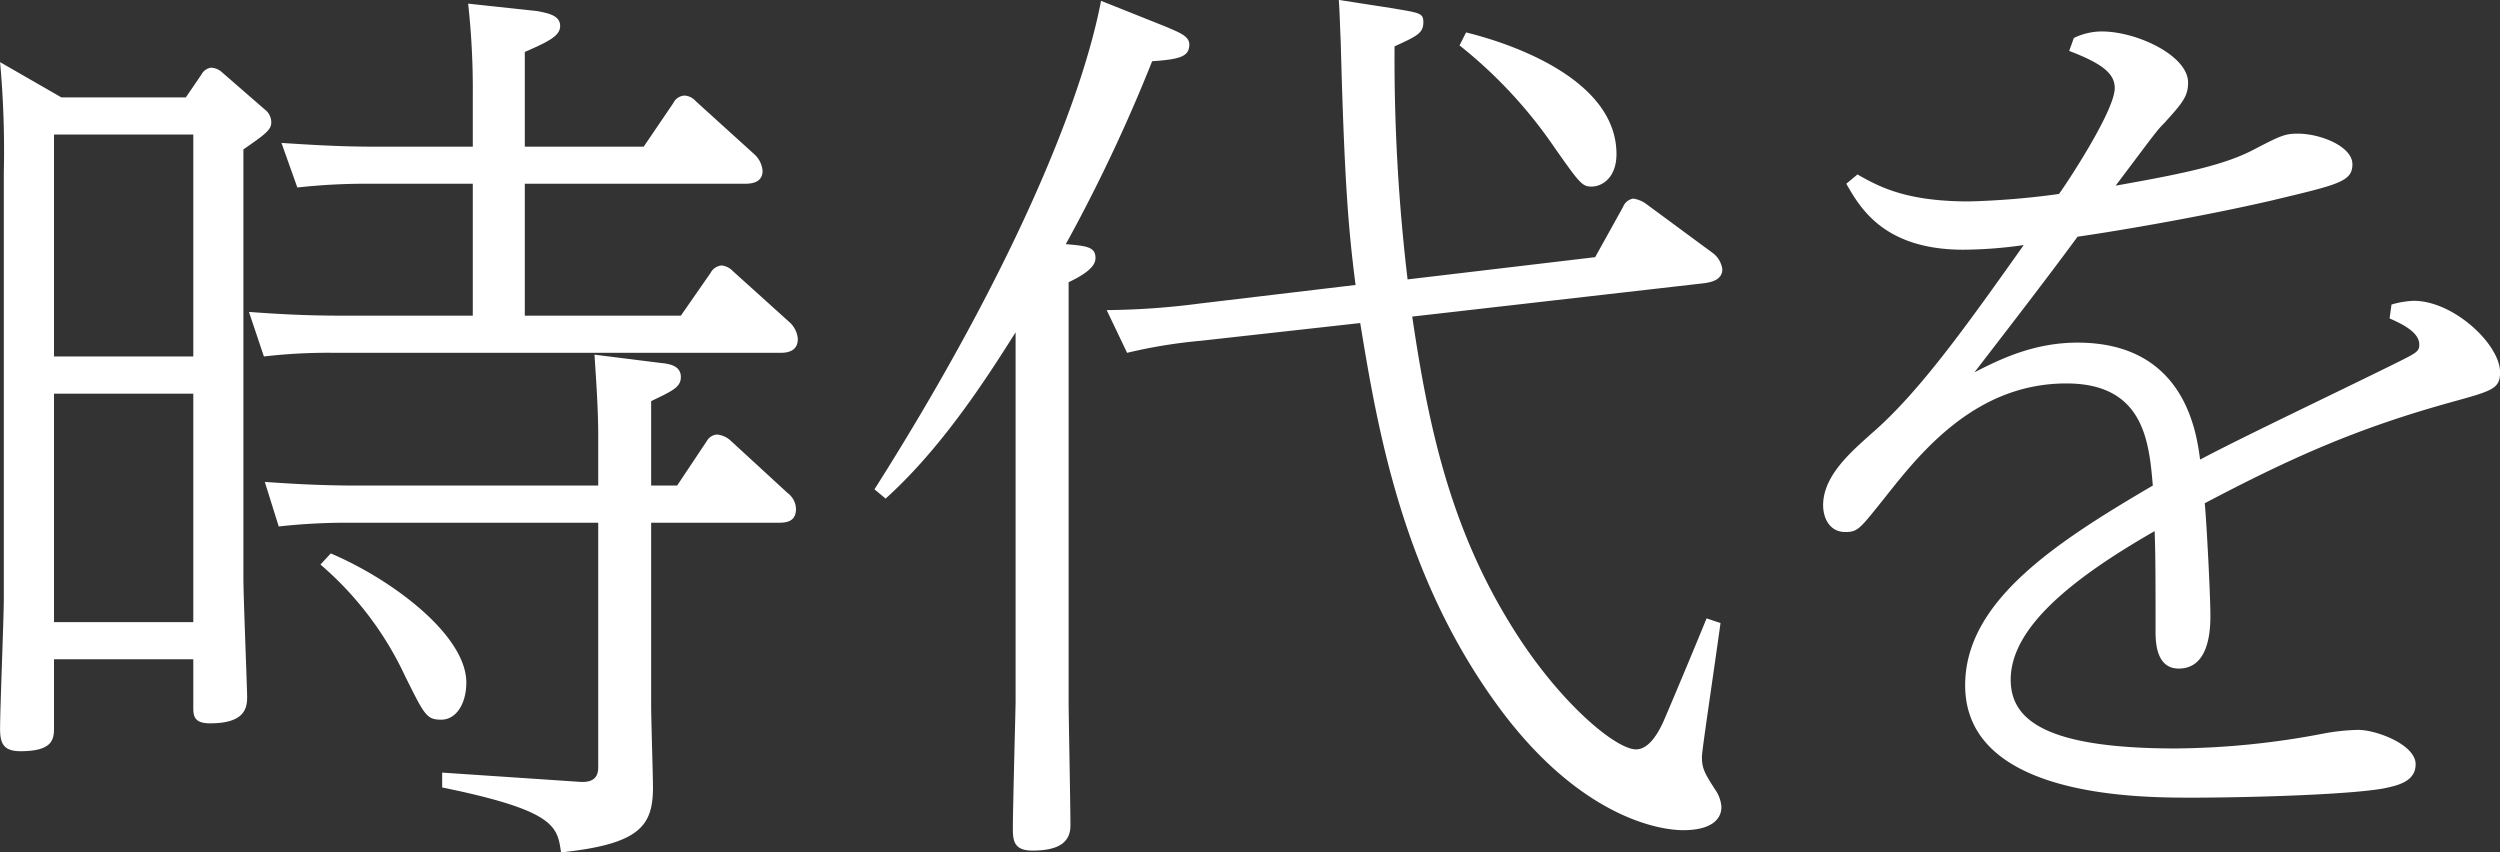 <svg xmlns="http://www.w3.org/2000/svg" width="301.35" height="102.75" viewBox="0 0 301.35 102.75">
  <rect x="0" y="0" width="301.35" height="102.75" fill="#333333" stroke="none"/>
  <defs>
    <style>
      .cls-1 {
        fill: #fff;
        fill-rule: evenodd;
      }
    </style>
  </defs>
  <path id="product_ttl_1.svg" class="cls-1" d="M1085.1,2072.27v-15.9h26.42c0.67,0,2.24,0,2.24-1.56a3.045,3.045,0,0,0-.9-1.91l-7.16-6.49a1.935,1.935,0,0,0-1.34-.67,1.58,1.58,0,0,0-1.35.89l-3.58,5.27H1085.1v-11.42c3.14-1.35,4.26-2.02,4.26-3.14,0-1.34-1.68-1.56-2.8-1.79l-8.29-.89a94.1,94.1,0,0,1,.56,11.08v6.16h-11.75c-4.37,0-7.84-.23-11.31-0.45l1.91,5.37a74.959,74.959,0,0,1,8.84-.45h12.31v15.9h-15.78c-4.59,0-8.06-.22-11.2-0.45l1.8,5.37a66.758,66.758,0,0,1,8.73-.44h53.4c0.67,0,2.23,0,2.23-1.68a3.091,3.091,0,0,0-.89-1.91l-6.94-6.26a2.2,2.2,0,0,0-1.35-.68,1.662,1.662,0,0,0-1.34.9l-3.58,5.15H1085.1Zm-55.86-26.31-7.39-4.25a118.163,118.163,0,0,1,.45,13.32v51.38c0,2.24-.45,13.21-0.45,15.67,0,1.8.45,2.69,2.47,2.69,4.03,0,4.03-1.57,4.03-2.91v-8.17h16.79v5.71c0,1.01,0,2.01,2.01,2.01,4.03,0,4.48-1.68,4.48-3.13,0-1.12-.45-12.09-0.45-14.33v-51.72c2.58-1.79,3.36-2.35,3.36-3.25a1.944,1.944,0,0,0-.78-1.56l-5.15-4.48a2.061,2.061,0,0,0-1.34-.56,1.517,1.517,0,0,0-1.12.78l-1.91,2.8h-15Zm15.9,4.48v26.75h-16.79v-26.75h16.79Zm0,31.23v27.54h-16.79v-27.54h16.79Zm55.19,11.08v-10.18c2.57-1.23,3.58-1.68,3.58-2.91s-1.12-1.57-2.35-1.68l-8.06-1.01c0.22,3.36.45,6.61,0.45,9.85v5.93h-29c-4.48,0-8.06-.22-11.19-0.44l1.68,5.37a74.416,74.416,0,0,1,8.73-.45h29.78v29.33c0,0.67,0,2.02-2.13,1.91l-16.68-1.12v1.79c13.66,2.8,13.88,4.7,14.33,7.83,9.4-1,11.08-3.13,11.08-7.83,0-1.35-.22-8.29-0.22-9.85v-22.06h15.22c0.9,0,2.24,0,2.24-1.68a2.5,2.5,0,0,0-1.01-1.9l-6.94-6.38a2.8,2.8,0,0,0-1.56-.67,1.529,1.529,0,0,0-1.24.78l-3.58,5.37h-3.13Zm-39.86,9.52a39.918,39.918,0,0,1,10.19,13.43c2.35,4.71,2.58,5.27,4.37,5.27s3.02-1.91,3.02-4.48c0-5.71-8.96-12.43-16.34-15.56Zm122.75-68.06c0.11,1.57.11,2.35,0.23,5.04,0.44,16.45.89,22.38,1.79,29.32l-18.81,2.24a91.434,91.434,0,0,1-11.19.79l2.46,5.15a61.8,61.8,0,0,1,8.95-1.46l19.15-2.13c2.12,12.88,5.15,31.01,17.24,47.02,9.18,12.09,18.24,14.11,21.71,14.11,3.25,0,4.59-1.23,4.59-2.8a4.108,4.108,0,0,0-.56-1.79c-1.45-2.24-1.79-2.8-1.79-4.26,0-.78,1.46-10.41,2.24-16.12l-1.68-.56c-1.23,3.03-3.8,9.18-5.15,12.32-0.89,2.01-2.01,3.47-3.36,3.47-2.46,0-9.51-5.82-15.22-15.23-7.28-11.86-9.85-24.07-11.75-36.94l35.26-4.03c0.67-.11,2.12-0.33,2.12-1.68a2.948,2.948,0,0,0-1.23-2.01l-8.06-5.94a3.557,3.557,0,0,0-1.45-.56,1.6,1.6,0,0,0-1.23,1.01l-3.36,6.05-22.61,2.68a225.169,225.169,0,0,1-1.57-28.09c2.68-1.24,3.47-1.57,3.47-2.92,0-1.11-.45-1.11-3.7-1.67Zm-28.66.11c-2.46,12.87-11.41,33.81-27.31,58.88l1.34,1.12c6.83-6.15,12.2-14.55,15.67-20.04v44.56c0,0.56-.33,12.87-0.33,15.22,0,1.46.11,2.69,2.35,2.69,3.02,0,4.59-.9,4.59-3.02,0-2.35-.22-13.44-0.22-14.89v-50.6c2.35-1.12,3.24-2.02,3.24-2.91,0-1.34-1.01-1.46-3.58-1.68a195.607,195.607,0,0,0,10.41-22.05c3.36-.23,4.48-0.56,4.48-2.02,0-1.01-1.23-1.45-2.8-2.13Zm43.21,5.37a56.014,56.014,0,0,1,11.53,12.43c2.92,4.14,3.25,4.59,4.37,4.59,1.34,0,3.02-1.12,3.02-3.92,0-8.84-12.2-13.21-18.13-14.66Zm112.11,32.91c1.23,0.56,3.58,1.57,3.58,3.14,0,0.89-.33,1.01-3.24,2.46-7.73,3.81-18.36,8.85-23.18,11.42-0.44-3.36-1.9-14.1-14.77-14.1-5.15,0-9.18,1.9-12.43,3.58,4.14-5.38,8.73-11.31,12.43-16.35,5.48-.78,15.67-2.57,23.39-4.36,7.95-1.91,9.74-2.24,9.74-4.37s-3.8-3.69-6.6-3.69c-1.46,0-2.02.22-5.04,1.79-3.69,2.01-8.73,3.02-16.9,4.48,4.48-5.94,4.92-6.61,5.82-7.5,2.24-2.47,2.91-3.25,2.91-4.93,0-3.25-6.16-6.16-10.41-6.16a7.812,7.812,0,0,0-3.36.79l-0.56,1.56c4.14,1.57,5.49,2.8,5.49,4.48,0,2.8-6.05,11.87-6.72,12.76a95.738,95.738,0,0,1-10.86.9c-7.61,0-10.86-1.79-13.43-3.25l-1.35,1.12c1.57,2.69,4.37,7.95,14.11,7.95a52.73,52.73,0,0,0,7.28-.56c-7.06,9.96-12.65,17.8-18.36,22.73-2.35,2.12-5.82,5.03-5.82,8.62,0,1.56.78,3.24,2.68,3.24,1.57,0,1.79-.45,4.93-4.36,4.25-5.38,10.86-13.55,21.71-13.55,9.3,0,9.97,6.94,10.42,12.31-11.87,6.95-22.62,14-22.62,24.07,0,13.55,21.05,13.55,27.32,13.55,6.6,0,18.92-.34,23.17-1.12,1.57-.34,3.81-0.78,3.81-2.91,0-2.35-4.71-4.14-6.94-4.14a25.32,25.32,0,0,0-4.15.44,97.862,97.862,0,0,1-17.8,1.8c-15.78,0-19.92-3.47-19.92-8.29,0-6.27,7.39-12.2,17.35-17.91,0.11,2.91.11,6.05,0.11,11.98,0,1.23,0,4.59,2.8,4.59,3.81,0,3.81-5.04,3.81-6.49,0-2.24-.45-11.09-0.68-13.44,10.64-5.6,18.48-9.07,29.78-12.2,4.82-1.34,5.82-1.57,5.82-3.58,0-3.36-5.59-8.62-10.41-8.62a10.816,10.816,0,0,0-2.68.45Z" transform="translate(-1021.84 -2034.22)"/>
</svg>

